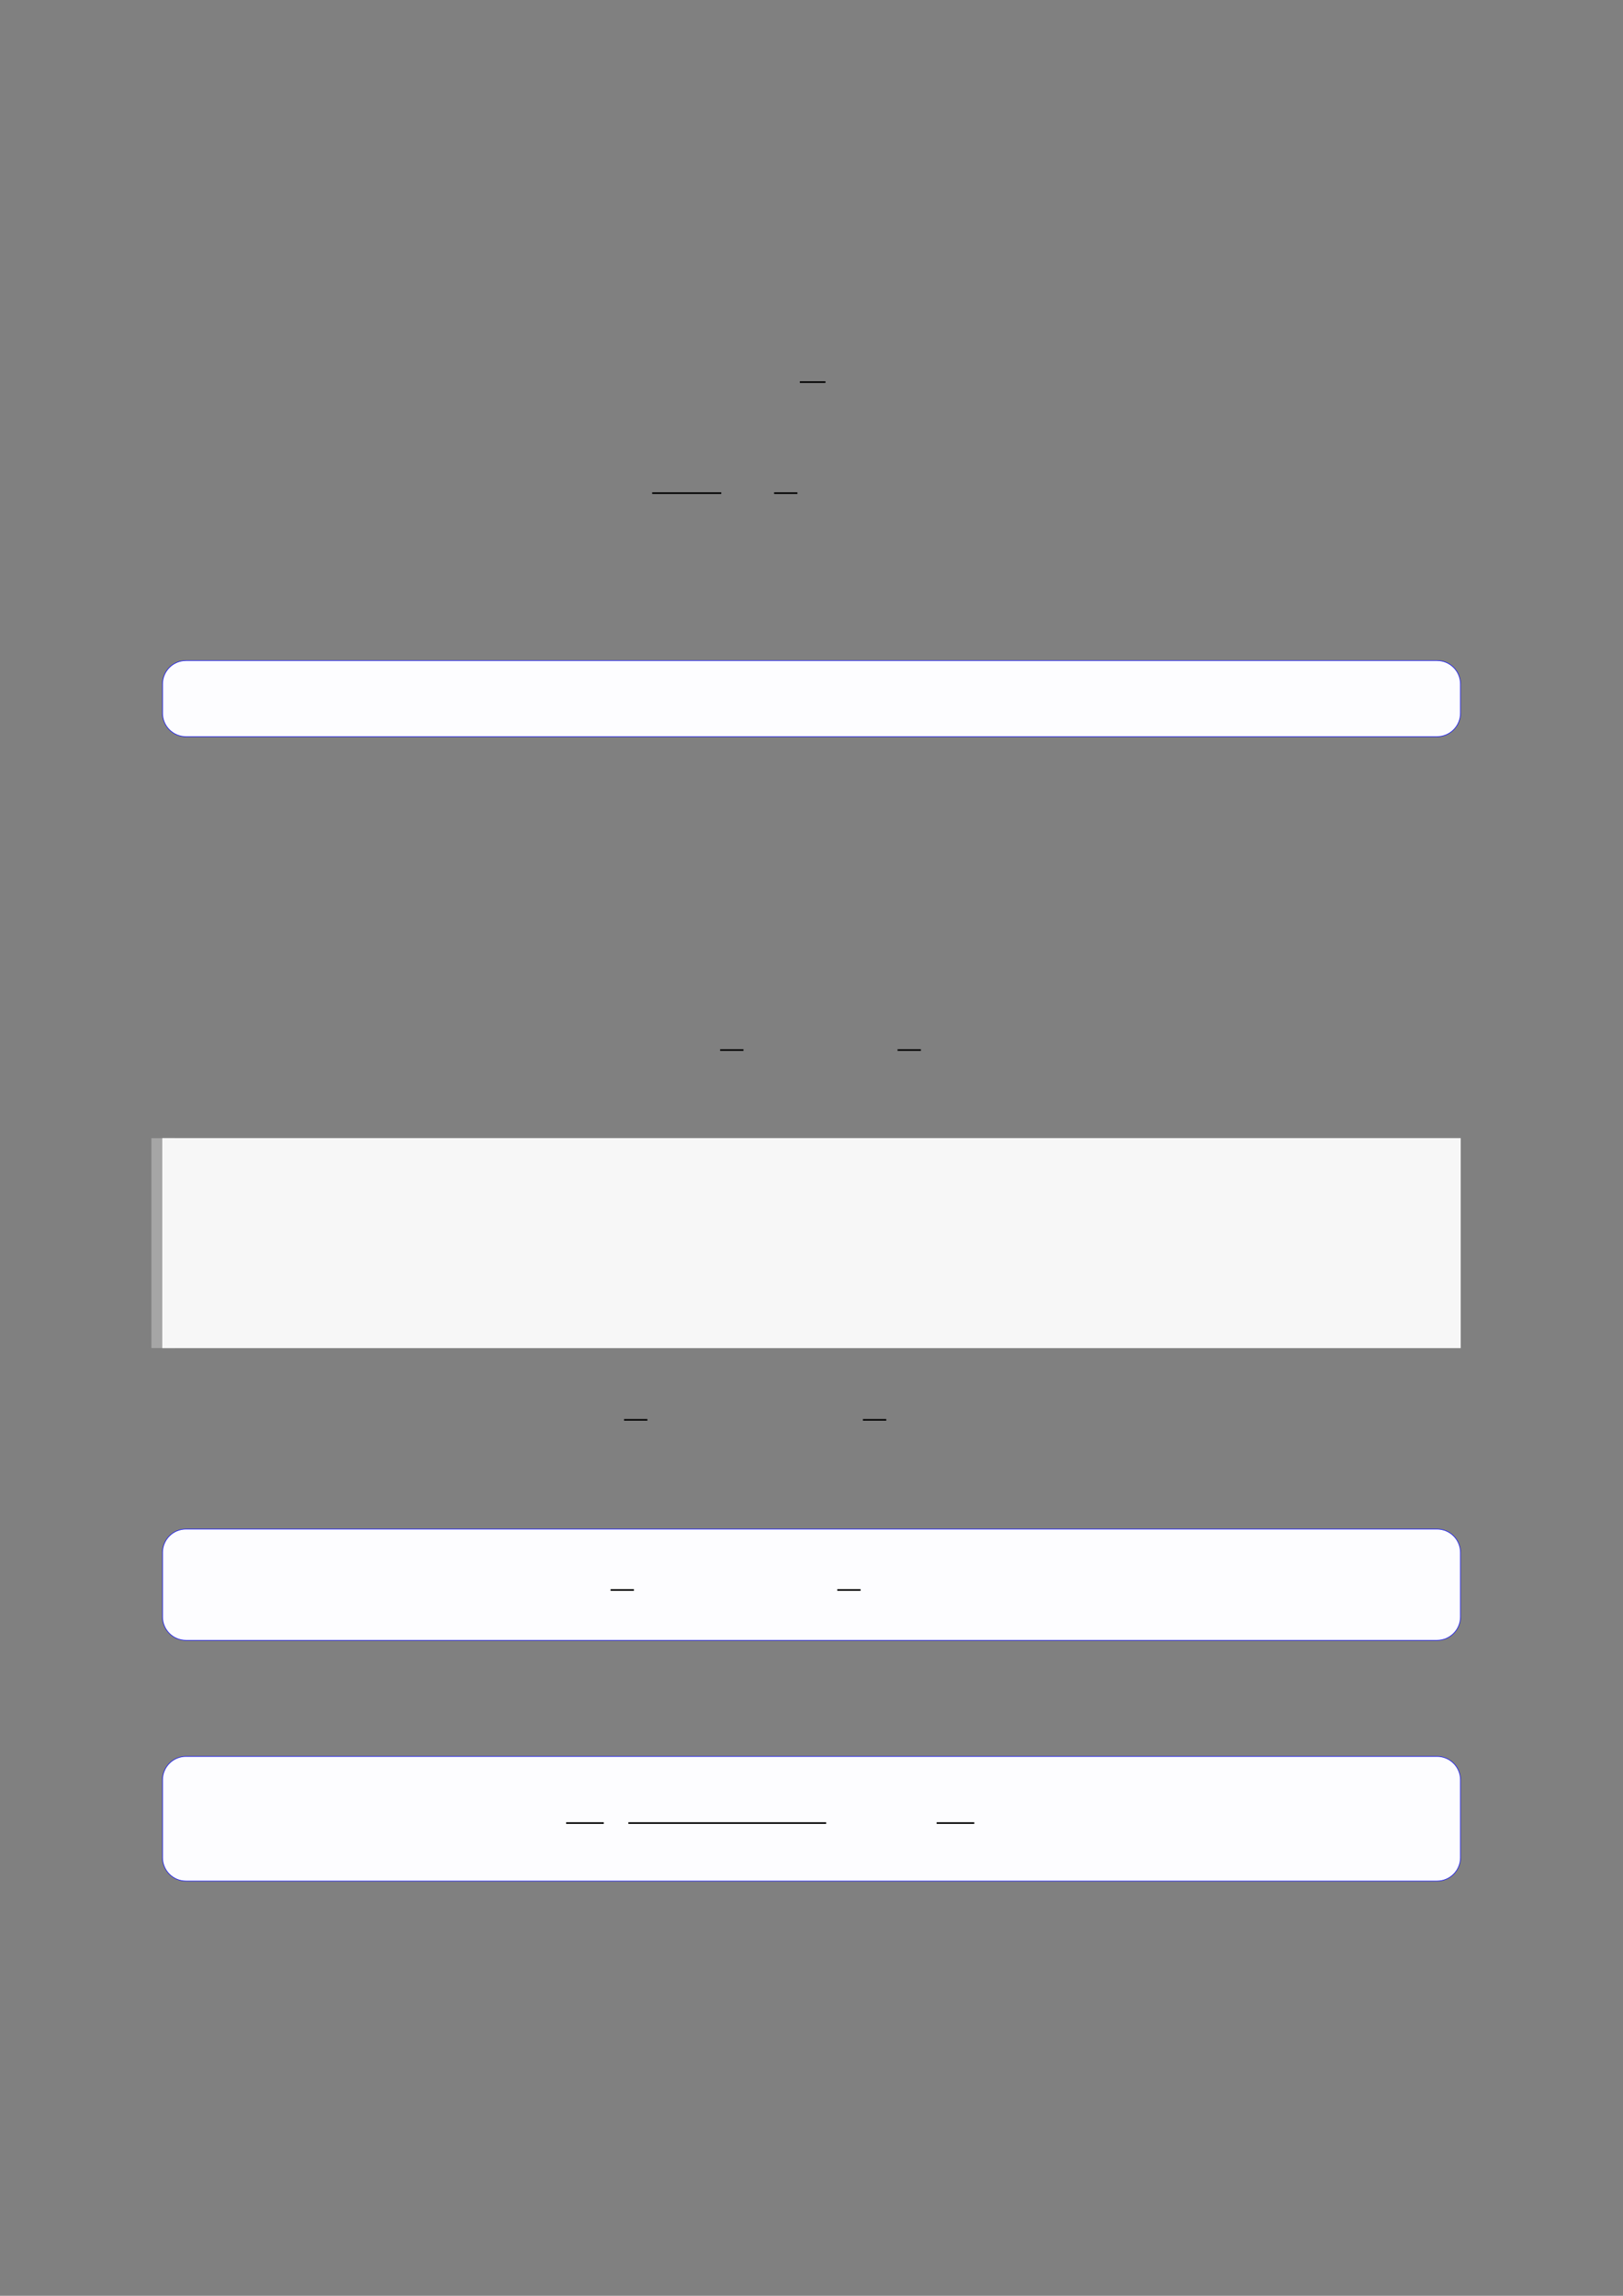 <?xml version="1.0" encoding="UTF-8"?>
<svg xmlns="http://www.w3.org/2000/svg" xmlns:xlink="http://www.w3.org/1999/xlink" width="3307.111" height="4677.167" viewBox="0 0 3307.111 4677.167">
<rect x="0" y="0" width="3307.111" height="4677.167" fill="#808080" stroke="none"/>
<path fill="none" stroke-width="0.588" stroke-linecap="butt" stroke-linejoin="miter" stroke="rgb(0%, 0%, 0%)" stroke-opacity="1" stroke-miterlimit="10" d="M 221.346 -68.114 L 230.75 -68.114 " transform="matrix(5.556, 0, 0, -5.556, 400, 400)"/>
<path fill="none" stroke-width="0.588" stroke-linecap="butt" stroke-linejoin="miter" stroke="rgb(0%, 0%, 0%)" stroke-opacity="1" stroke-miterlimit="10" d="M 167.19 -108.837 L 192.539 -108.837 " transform="matrix(5.556, 0, 0, -5.556, 400, 400)"/>
<path fill="none" stroke-width="0.588" stroke-linecap="butt" stroke-linejoin="miter" stroke="rgb(0%, 0%, 0%)" stroke-opacity="1" stroke-miterlimit="10" d="M 211.904 -108.837 L 220.458 -108.837 " transform="matrix(5.556, 0, 0, -5.556, 400, 400)"/>
<path fill-rule="nonzero" fill="rgb(0%, 0%, 100%)" fill-opacity="1" d="M 330.707 1452.934 L 330.707 1393.594 C 330.707 1366.891 352.352 1345.242 379.059 1345.242 L 2928.066 1345.242 C 2954.773 1345.242 2976.418 1366.891 2976.418 1393.594 L 2976.418 1452.934 C 2976.418 1479.637 2954.773 1501.285 2928.066 1501.285 L 379.059 1501.285 C 352.352 1501.285 330.707 1479.637 330.707 1452.934 Z M 330.707 1452.934 "/>
<path fill-rule="nonzero" fill="rgb(98.999%, 98.999%, 100%)" fill-opacity="1" d="M 331.812 1452.934 L 331.812 1393.594 C 331.812 1367.5 352.965 1346.348 379.059 1346.348 L 2928.066 1346.348 C 2954.16 1346.348 2975.312 1367.5 2975.312 1393.594 L 2975.312 1452.934 C 2975.312 1479.023 2954.16 1500.176 2928.066 1500.176 L 379.059 1500.176 C 352.965 1500.176 331.812 1479.023 331.812 1452.934 Z M 331.812 1452.934 "/>
<path fill="none" stroke-width="0.588" stroke-linecap="butt" stroke-linejoin="miter" stroke="rgb(0%, 0%, 0%)" stroke-opacity="1" stroke-miterlimit="10" d="M 192.128 -313.031 L 200.682 -313.031 " transform="matrix(5.556, 0, 0, -5.556, 400, 400)"/>
<path fill="none" stroke-width="0.588" stroke-linecap="butt" stroke-linejoin="miter" stroke="rgb(0%, 0%, 0%)" stroke-opacity="1" stroke-miterlimit="10" d="M 257.187 -313.031 L 265.74 -313.031 " transform="matrix(5.556, 0, 0, -5.556, 400, 400)"/>
<path fill="none" stroke-width="8.504" stroke-linecap="butt" stroke-linejoin="miter" stroke="rgb(64.999%, 64.999%, 64.999%)" stroke-opacity="1" stroke-miterlimit="10" d="M 0.267 76.973 L 0.267 -0 " transform="matrix(5.556, 0, 0, -5.556, 330.706, 2746.406)"/>
<path fill-rule="nonzero" fill="rgb(100%, 100%, 100%)" fill-opacity="1" d="M 330.707 2746.406 L 330.707 2318.777 L 2976.418 2318.777 L 2976.418 2746.406 Z M 330.707 2746.406 "/>
<path fill-rule="nonzero" fill="rgb(96.5%, 96.5%, 96.5%)" fill-opacity="1" d="M 330.707 2746.406 L 330.707 2318.777 L 2976.418 2318.777 L 2976.418 2746.406 Z M 330.707 2746.406 "/>
<path fill="none" stroke-width="0.588" stroke-linecap="butt" stroke-linejoin="miter" stroke="rgb(0%, 0%, 0%)" stroke-opacity="1" stroke-miterlimit="10" d="M 156.879 -448.633 L 165.433 -448.633 " transform="matrix(5.556, 0, 0, -5.556, 400, 400)"/>
<path fill="none" stroke-width="0.588" stroke-linecap="butt" stroke-linejoin="miter" stroke="rgb(0%, 0%, 0%)" stroke-opacity="1" stroke-miterlimit="10" d="M 244.486 -448.633 L 253.039 -448.633 " transform="matrix(5.556, 0, 0, -5.556, 400, 400)"/>
<path fill-rule="nonzero" fill="rgb(0%, 0%, 100%)" fill-opacity="1" d="M 330.707 3293.977 L 330.707 3162.957 C 330.707 3136.254 352.352 3114.605 379.059 3114.605 L 2928.066 3114.605 C 2954.773 3114.605 2976.418 3136.254 2976.418 3162.957 L 2976.418 3293.977 C 2976.418 3320.68 2954.773 3342.328 2928.066 3342.328 L 379.059 3342.328 C 352.352 3342.328 330.707 3320.68 330.707 3293.977 Z M 330.707 3293.977 "/>
<path fill-rule="nonzero" fill="rgb(98.999%, 98.999%, 100%)" fill-opacity="1" d="M 331.812 3293.977 L 331.812 3162.957 C 331.812 3136.863 352.965 3115.715 379.059 3115.715 L 2928.066 3115.715 C 2954.16 3115.715 2975.312 3136.863 2975.312 3162.957 L 2975.312 3293.977 C 2975.312 3320.07 2954.16 3341.223 2928.066 3341.223 L 379.059 3341.223 C 352.965 3341.223 331.812 3320.07 331.812 3293.977 Z M 331.812 3293.977 "/>
<path fill="none" stroke-width="0.588" stroke-linecap="butt" stroke-linejoin="miter" stroke="rgb(0%, 0%, 0%)" stroke-opacity="1" stroke-miterlimit="10" d="M 137.564 -526.921 L 146.118 -526.921 " transform="matrix(5.556, 0, 0, -5.556, 479.85, 311.633)"/>
<path fill="none" stroke-width="0.588" stroke-linecap="butt" stroke-linejoin="miter" stroke="rgb(0%, 0%, 0%)" stroke-opacity="1" stroke-miterlimit="10" d="M 220.701 -526.921 L 229.255 -526.921 " transform="matrix(5.556, 0, 0, -5.556, 479.85, 311.633)"/>
<path fill-rule="nonzero" fill="rgb(0%, 0%, 100%)" fill-opacity="1" d="M 330.707 3784.398 L 330.707 3626.117 C 330.707 3599.414 352.352 3577.766 379.059 3577.766 L 2928.066 3577.766 C 2954.773 3577.766 2976.418 3599.414 2976.418 3626.117 L 2976.418 3784.398 C 2976.418 3811.102 2954.773 3832.75 2928.066 3832.75 L 379.059 3832.75 C 352.352 3832.75 330.707 3811.102 330.707 3784.398 Z M 330.707 3784.398 "/>
<path fill-rule="nonzero" fill="rgb(98.999%, 98.999%, 100%)" fill-opacity="1" d="M 331.812 3784.398 L 331.812 3626.117 C 331.812 3600.023 352.965 3578.871 379.059 3578.871 L 2928.066 3578.871 C 2954.16 3578.871 2975.312 3600.023 2975.312 3626.117 L 2975.312 3784.398 C 2975.312 3810.492 2954.16 3831.645 2928.066 3831.645 L 379.059 3831.645 C 352.965 3831.645 331.812 3810.492 331.812 3784.398 Z M 331.812 3784.398 "/>
<path fill="none" stroke-width="0.588" stroke-linecap="butt" stroke-linejoin="miter" stroke="rgb(0%, 0%, 0%)" stroke-opacity="1" stroke-miterlimit="10" d="M 121.265 -615.196 L 135.069 -615.196 " transform="matrix(5.556, 0, 0, -5.556, 479.85, 296.039)"/>
<path fill="none" stroke-width="0.588" stroke-linecap="butt" stroke-linejoin="miter" stroke="rgb(0%, 0%, 0%)" stroke-opacity="1" stroke-miterlimit="10" d="M 144.071 -615.196 L 216.623 -615.196 " transform="matrix(5.556, 0, 0, -5.556, 479.85, 296.039)"/>
<path fill="none" stroke-width="0.588" stroke-linecap="butt" stroke-linejoin="miter" stroke="rgb(0%, 0%, 0%)" stroke-opacity="1" stroke-miterlimit="10" d="M 257.142 -615.196 L 270.946 -615.196 " transform="matrix(5.556, 0, 0, -5.556, 479.85, 296.039)"/>
</svg>
